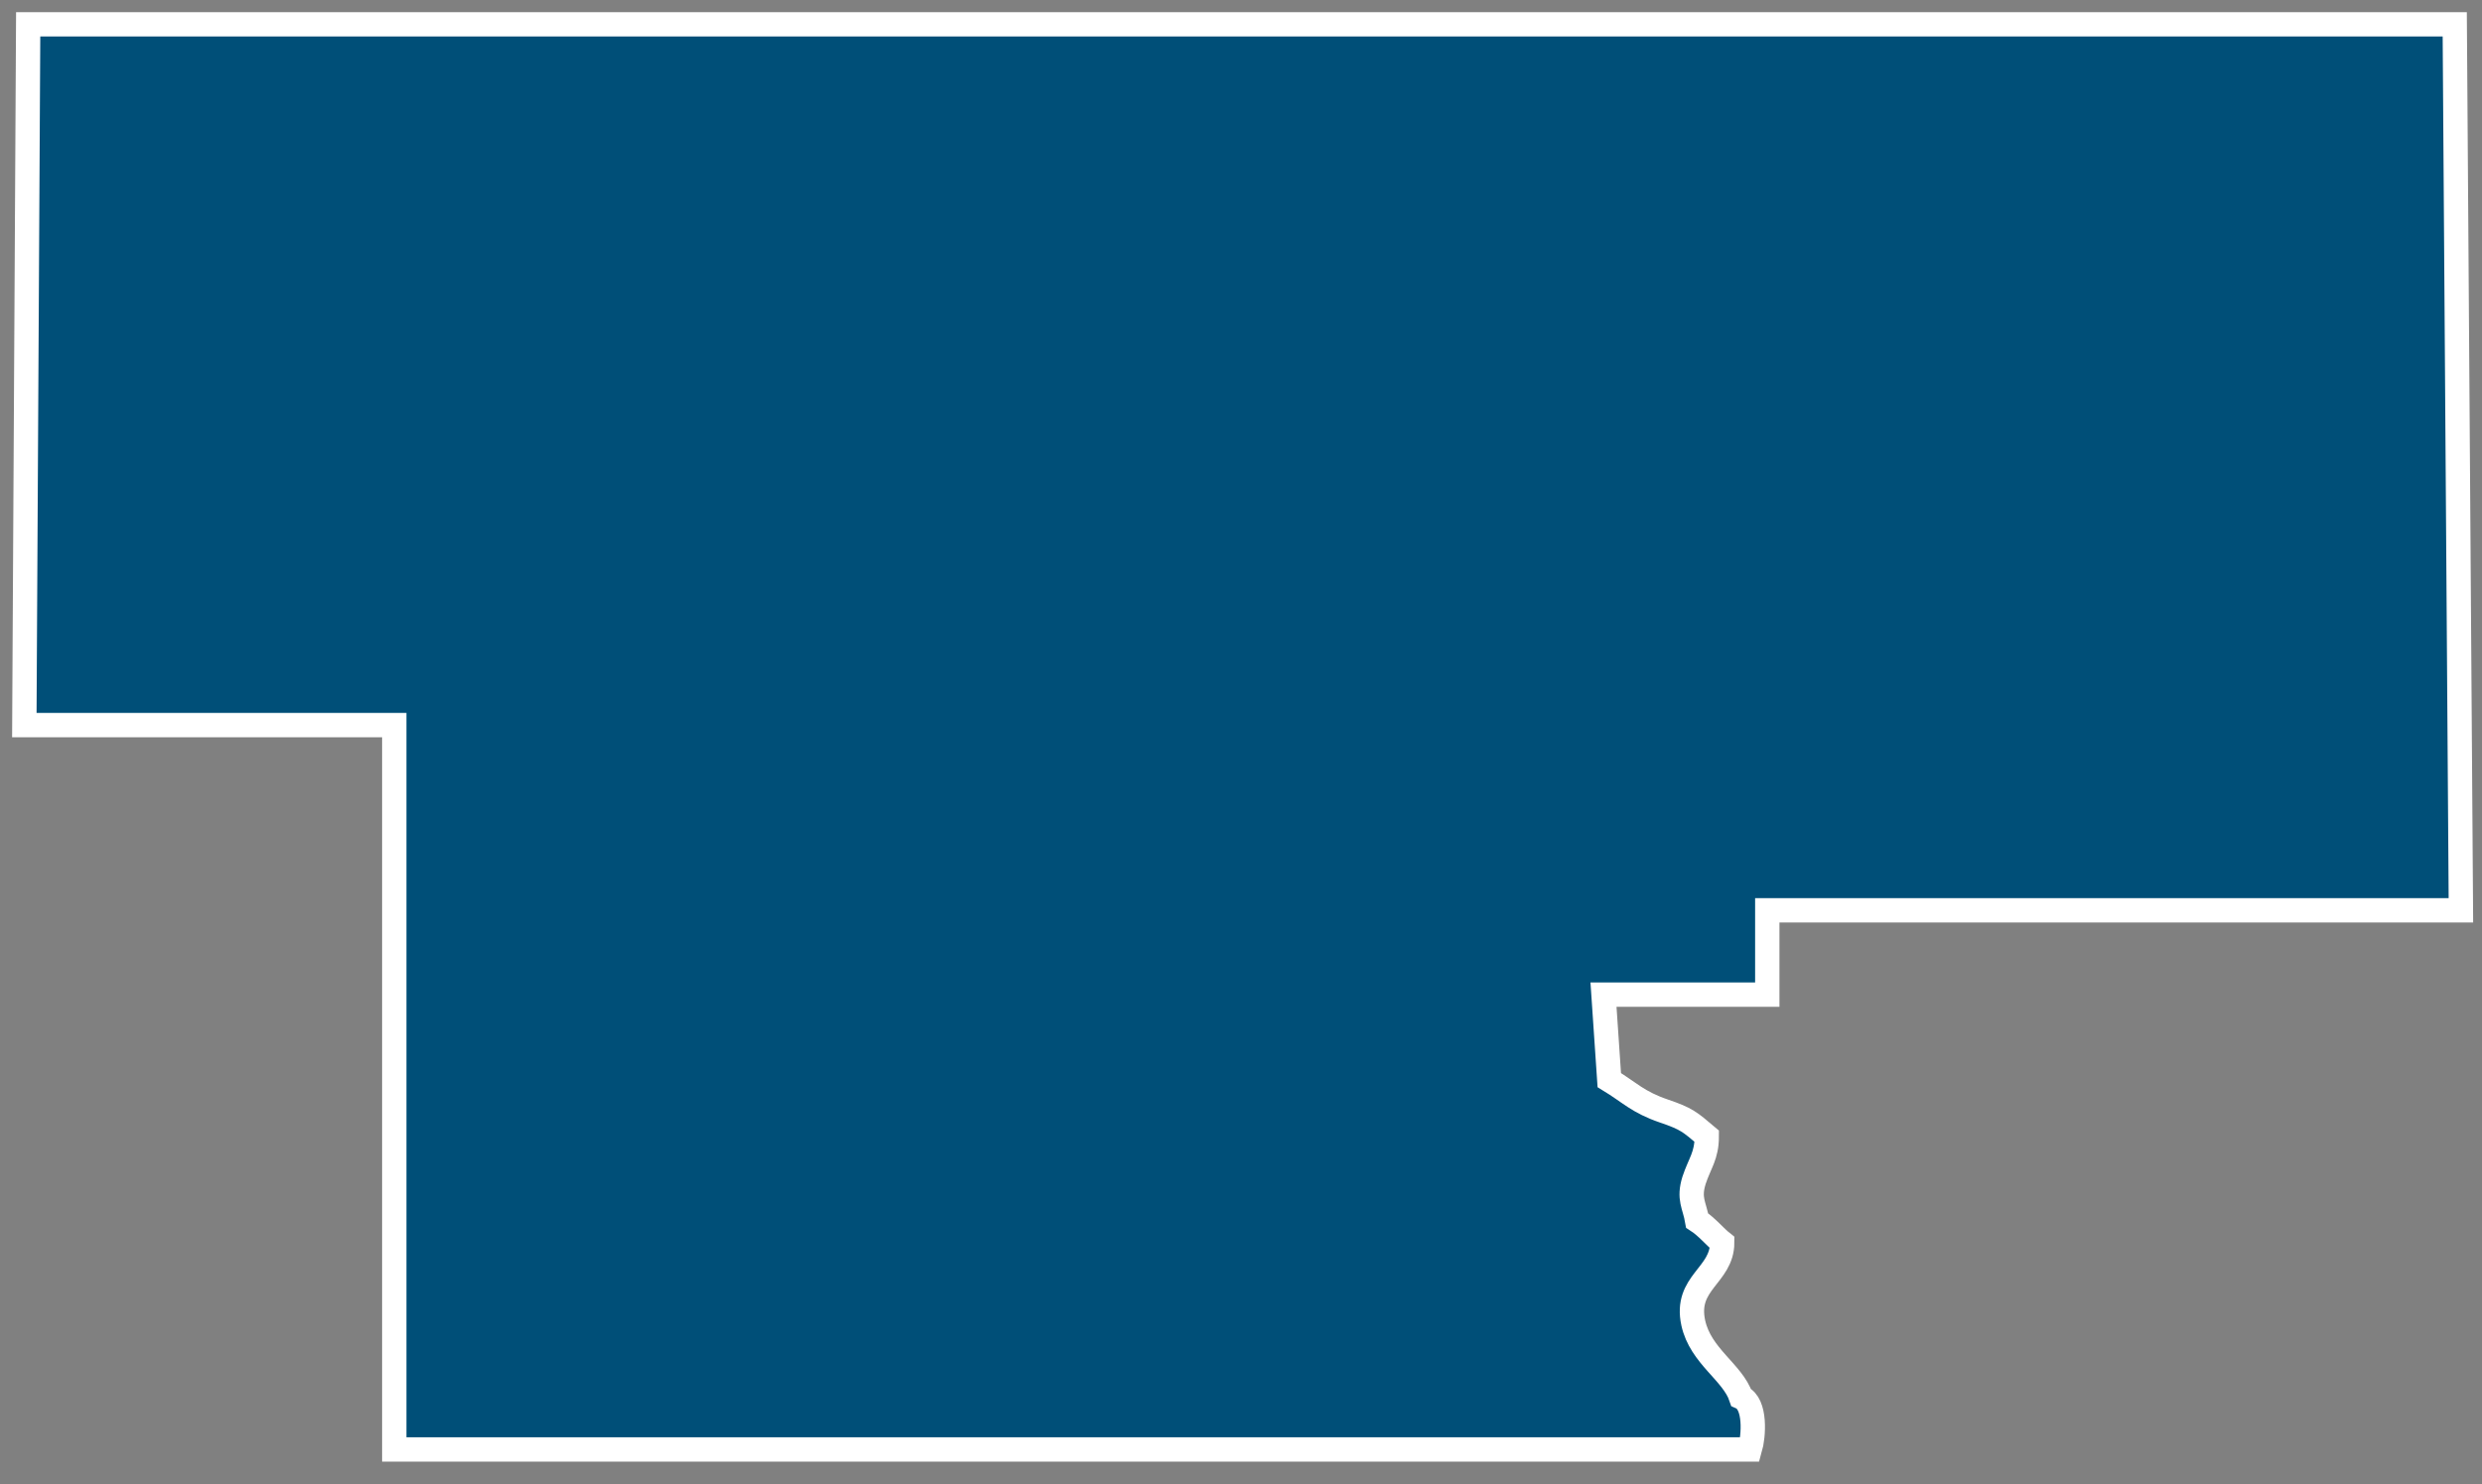 <svg width="102" height="61" viewBox="0 0 102 61" fill="none" xmlns="http://www.w3.org/2000/svg">
<rect x="0" y="0" width="102" height="61" fill="#808080" stroke="none"/>
<path fill-rule="evenodd" clip-rule="evenodd" d="M44.075 59.576H71.915C72.073 59.035 72.168 57.7 71.551 57.43C71.202 56.397 69.888 55.745 69.587 54.378C69.223 52.709 70.775 52.439 70.775 51.072C70.49 50.849 70.141 50.42 69.745 50.166C69.635 49.53 69.381 49.275 69.619 48.512C69.856 47.797 70.141 47.511 70.141 46.7C69.445 46.112 69.318 45.985 68.383 45.667C67.307 45.301 66.974 44.904 66.135 44.395L65.897 40.882H72.628V37.417H101.133L100.88 1H1.158L1 29.803H16.203V59.576H44.043H44.075Z" fill="#004F78" stroke="white" stroke-miterlimit="3.86"/>
</svg>

